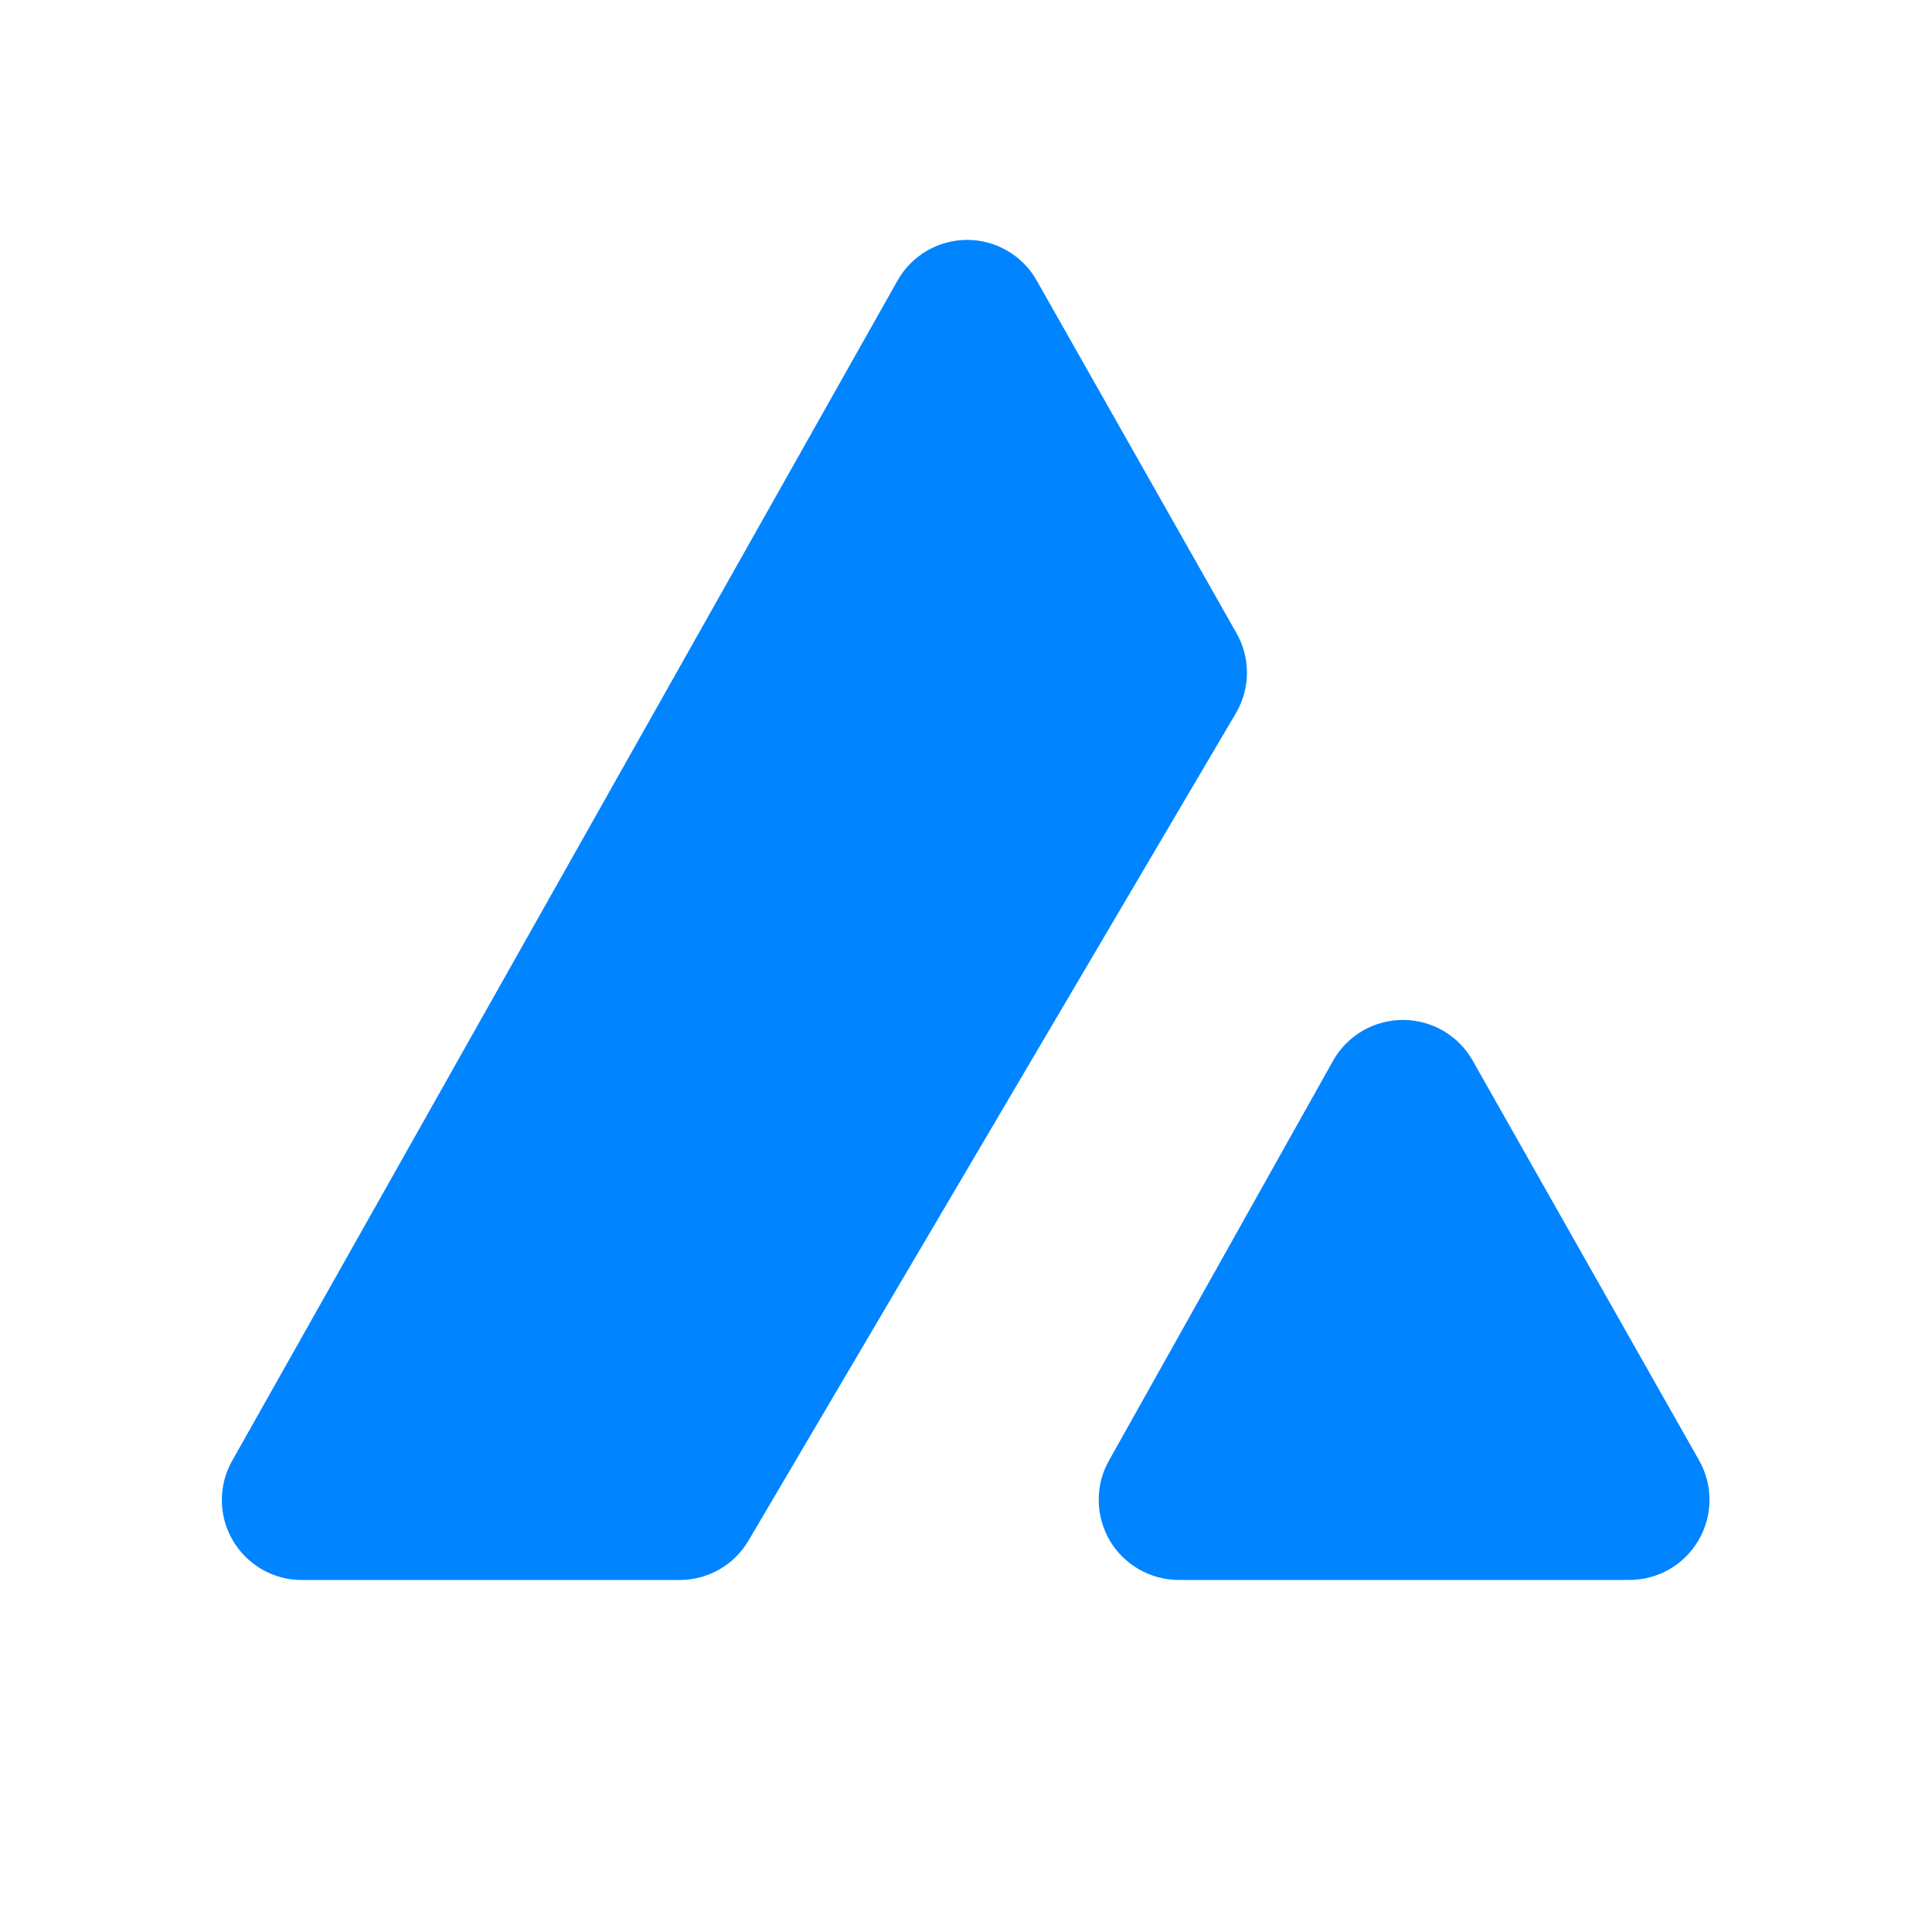 <svg width="24" height="24" viewBox="0 0 24 24" fill="none" xmlns="http://www.w3.org/2000/svg">
    <g clip-path="url(#clip0_1448_88730)">
        <path d="M8.437 19.627H3.75C3.576 19.628 3.406 19.582 3.255 19.496C3.105 19.409 2.979 19.285 2.892 19.135C2.804 18.986 2.757 18.815 2.756 18.642C2.754 18.468 2.799 18.297 2.884 18.146L11.149 3.486C11.235 3.332 11.361 3.205 11.513 3.116C11.665 3.027 11.838 2.98 12.014 2.98C12.19 2.98 12.363 3.027 12.515 3.116C12.667 3.205 12.793 3.332 12.879 3.486L15.356 7.858C15.444 8.009 15.49 8.181 15.49 8.356C15.49 8.531 15.444 8.702 15.356 8.854L9.298 19.138C9.21 19.288 9.084 19.412 8.933 19.498C8.782 19.584 8.611 19.628 8.437 19.627Z" fill="#0084FF"/>
        <path d="M13.777 18.142L16.561 13.175C16.648 13.021 16.774 12.894 16.926 12.805C17.078 12.717 17.252 12.67 17.428 12.67C17.604 12.67 17.777 12.717 17.929 12.805C18.081 12.894 18.207 13.021 18.294 13.175L21.106 18.14C21.192 18.291 21.237 18.462 21.236 18.636C21.235 18.81 21.189 18.981 21.101 19.131C21.014 19.282 20.888 19.407 20.738 19.494C20.587 19.581 20.416 19.626 20.242 19.627H14.645C14.471 19.627 14.3 19.581 14.149 19.495C13.998 19.408 13.872 19.284 13.784 19.134C13.697 18.983 13.65 18.813 13.649 18.639C13.647 18.465 13.691 18.293 13.777 18.142Z" fill="#0084FF"/>
    </g>
    <defs>
        <clipPath id="clip0_1448_88730">
            <rect width="24" height="24" fill="white"/>
        </clipPath>
    </defs>
</svg>
